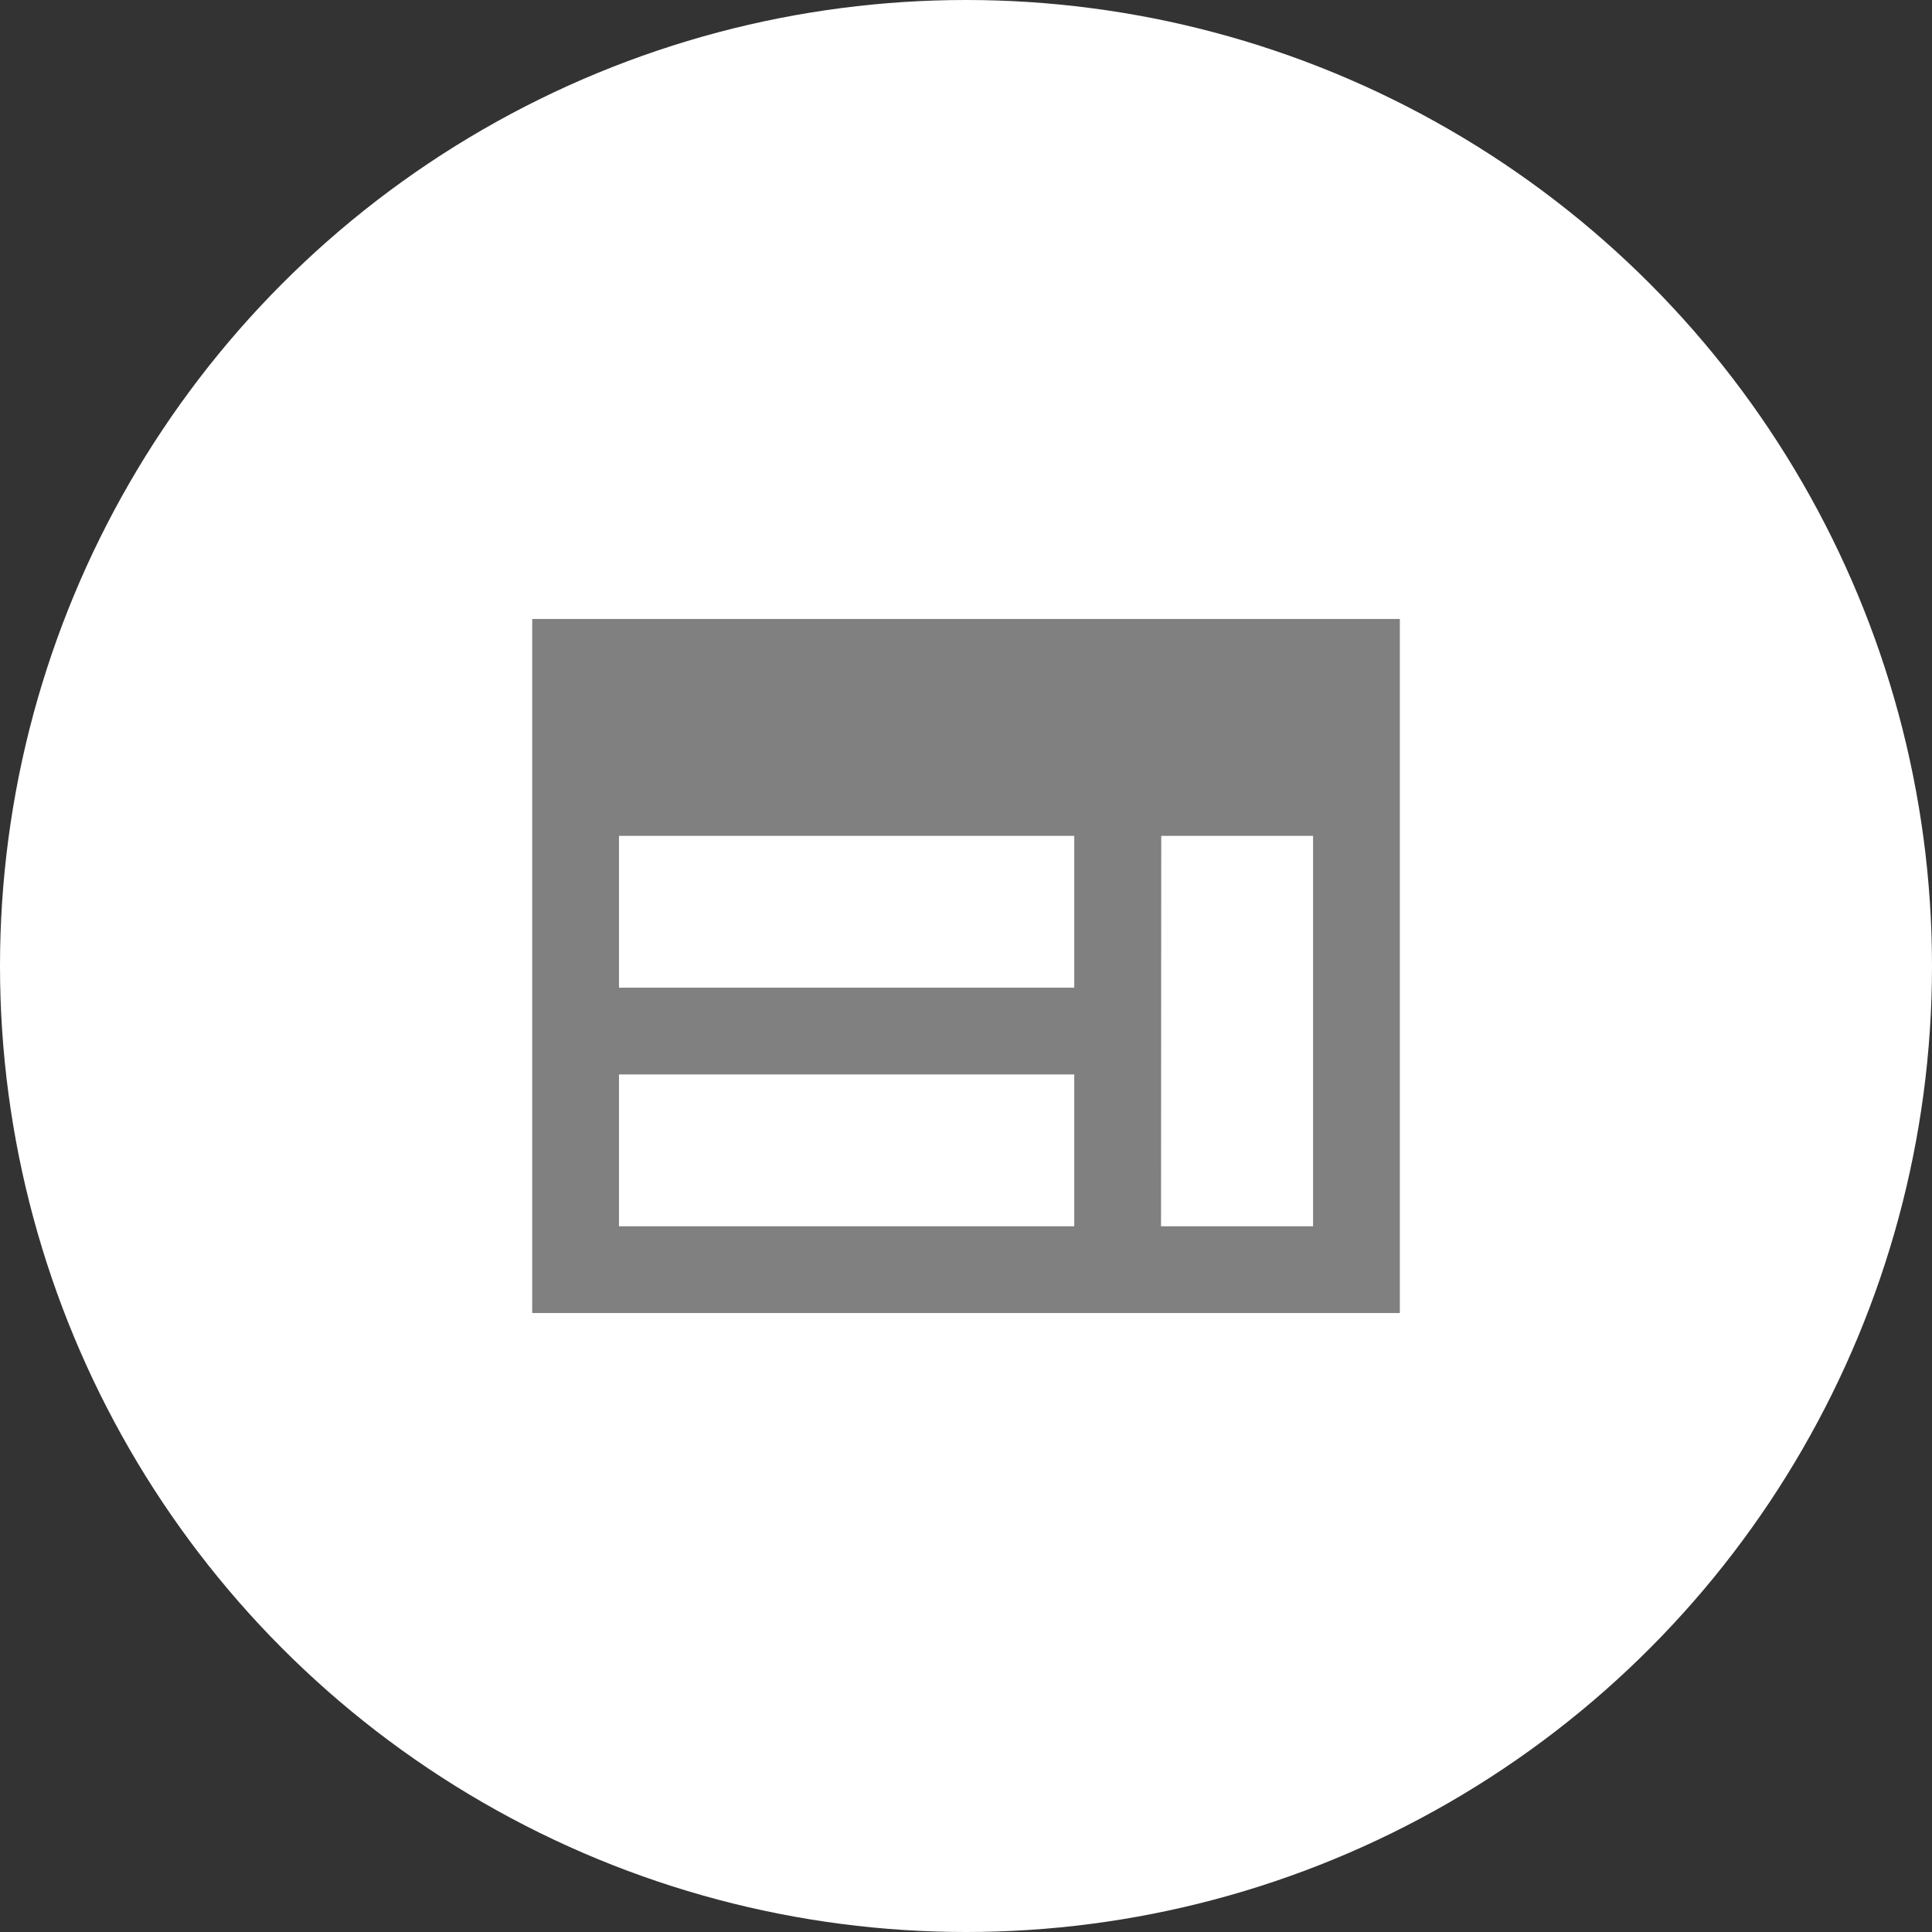 <svg xmlns="http://www.w3.org/2000/svg" width="36" height="36" viewBox="0 0 36 36">
  <rect x="0" y="0" width="36" height="36" fill="#333333" stroke="none"/>
  <g id="icon_研究室サイト" transform="translate(-856 -841)">
    <circle id="base" cx="18" cy="18" r="18" transform="translate(856 841)" fill="#fff"/>
    <g id="web" transform="translate(864.3 849.3)">
      <path id="パス_1259" data-name="パス 1259" d="M2,16.934V4H18.167V16.934Zm1.617-1.617H12.1V12.488H3.617Zm10.1,0H16.55V8.042H13.721Zm-10.1-4.446H12.1V8.042H3.617Z" transform="translate(-0.383 -0.767)" fill="gray"/>
      <rect id="長方形_1864" data-name="長方形 1864" width="20" height="20" transform="translate(-0.3 -0.3)" fill="none"/>
    </g>
  </g>
</svg>

